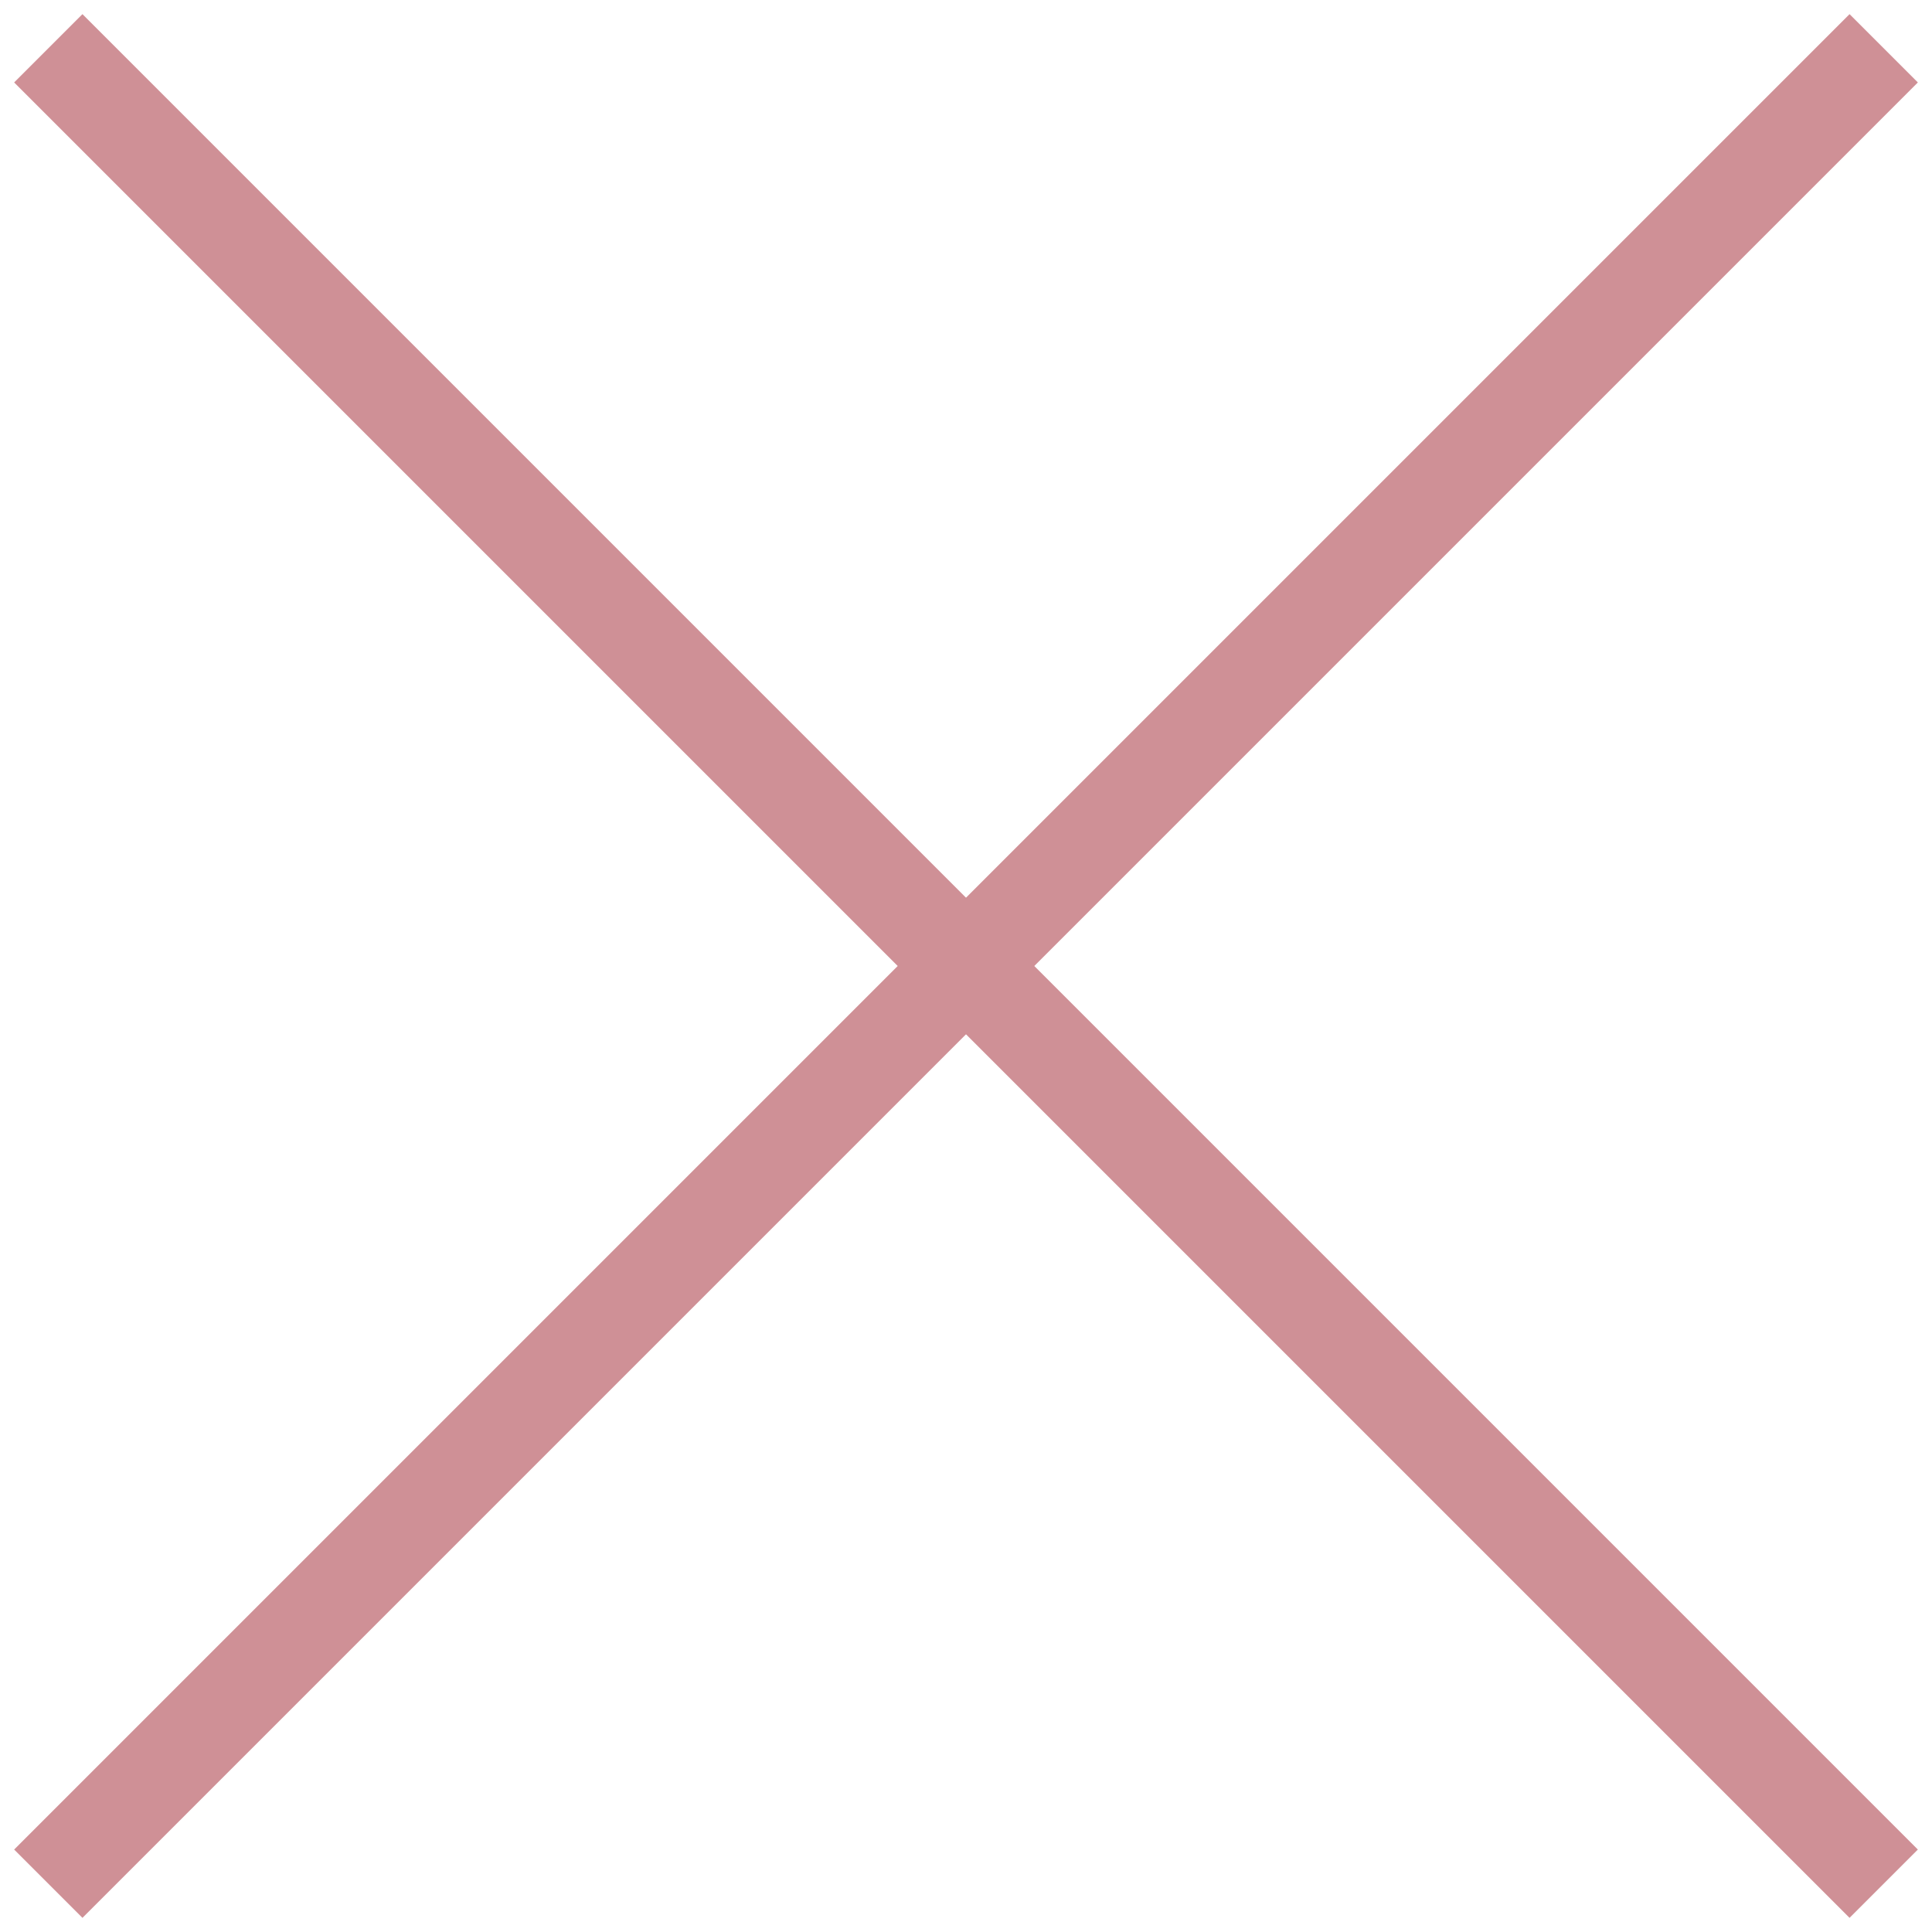 <?xml version="1.0" encoding="utf-8"?>
<!-- Generator: Adobe Illustrator 25.2.3, SVG Export Plug-In . SVG Version: 6.00 Build 0)  -->
<svg version="1.1" id="Ebene_1" xmlns="http://www.w3.org/2000/svg" xmlns:xlink="http://www.w3.org/1999/xlink" x="0px" y="0px"
	 width="40px" height="40px" viewBox="0 0 40 40" style="enable-background:new 0 0 40 40;" xml:space="preserve">
<style type="text/css">
	.st0{fill:none;stroke:#CF9096;stroke-width:2;stroke-miterlimit:10;}
</style>
<g>
	<line class="st0" x1="1" y1="1" x2="39" y2="39"/>
	<line class="st0" x1="1" y1="39" x2="39" y2="1"/>
</g>
</svg>
